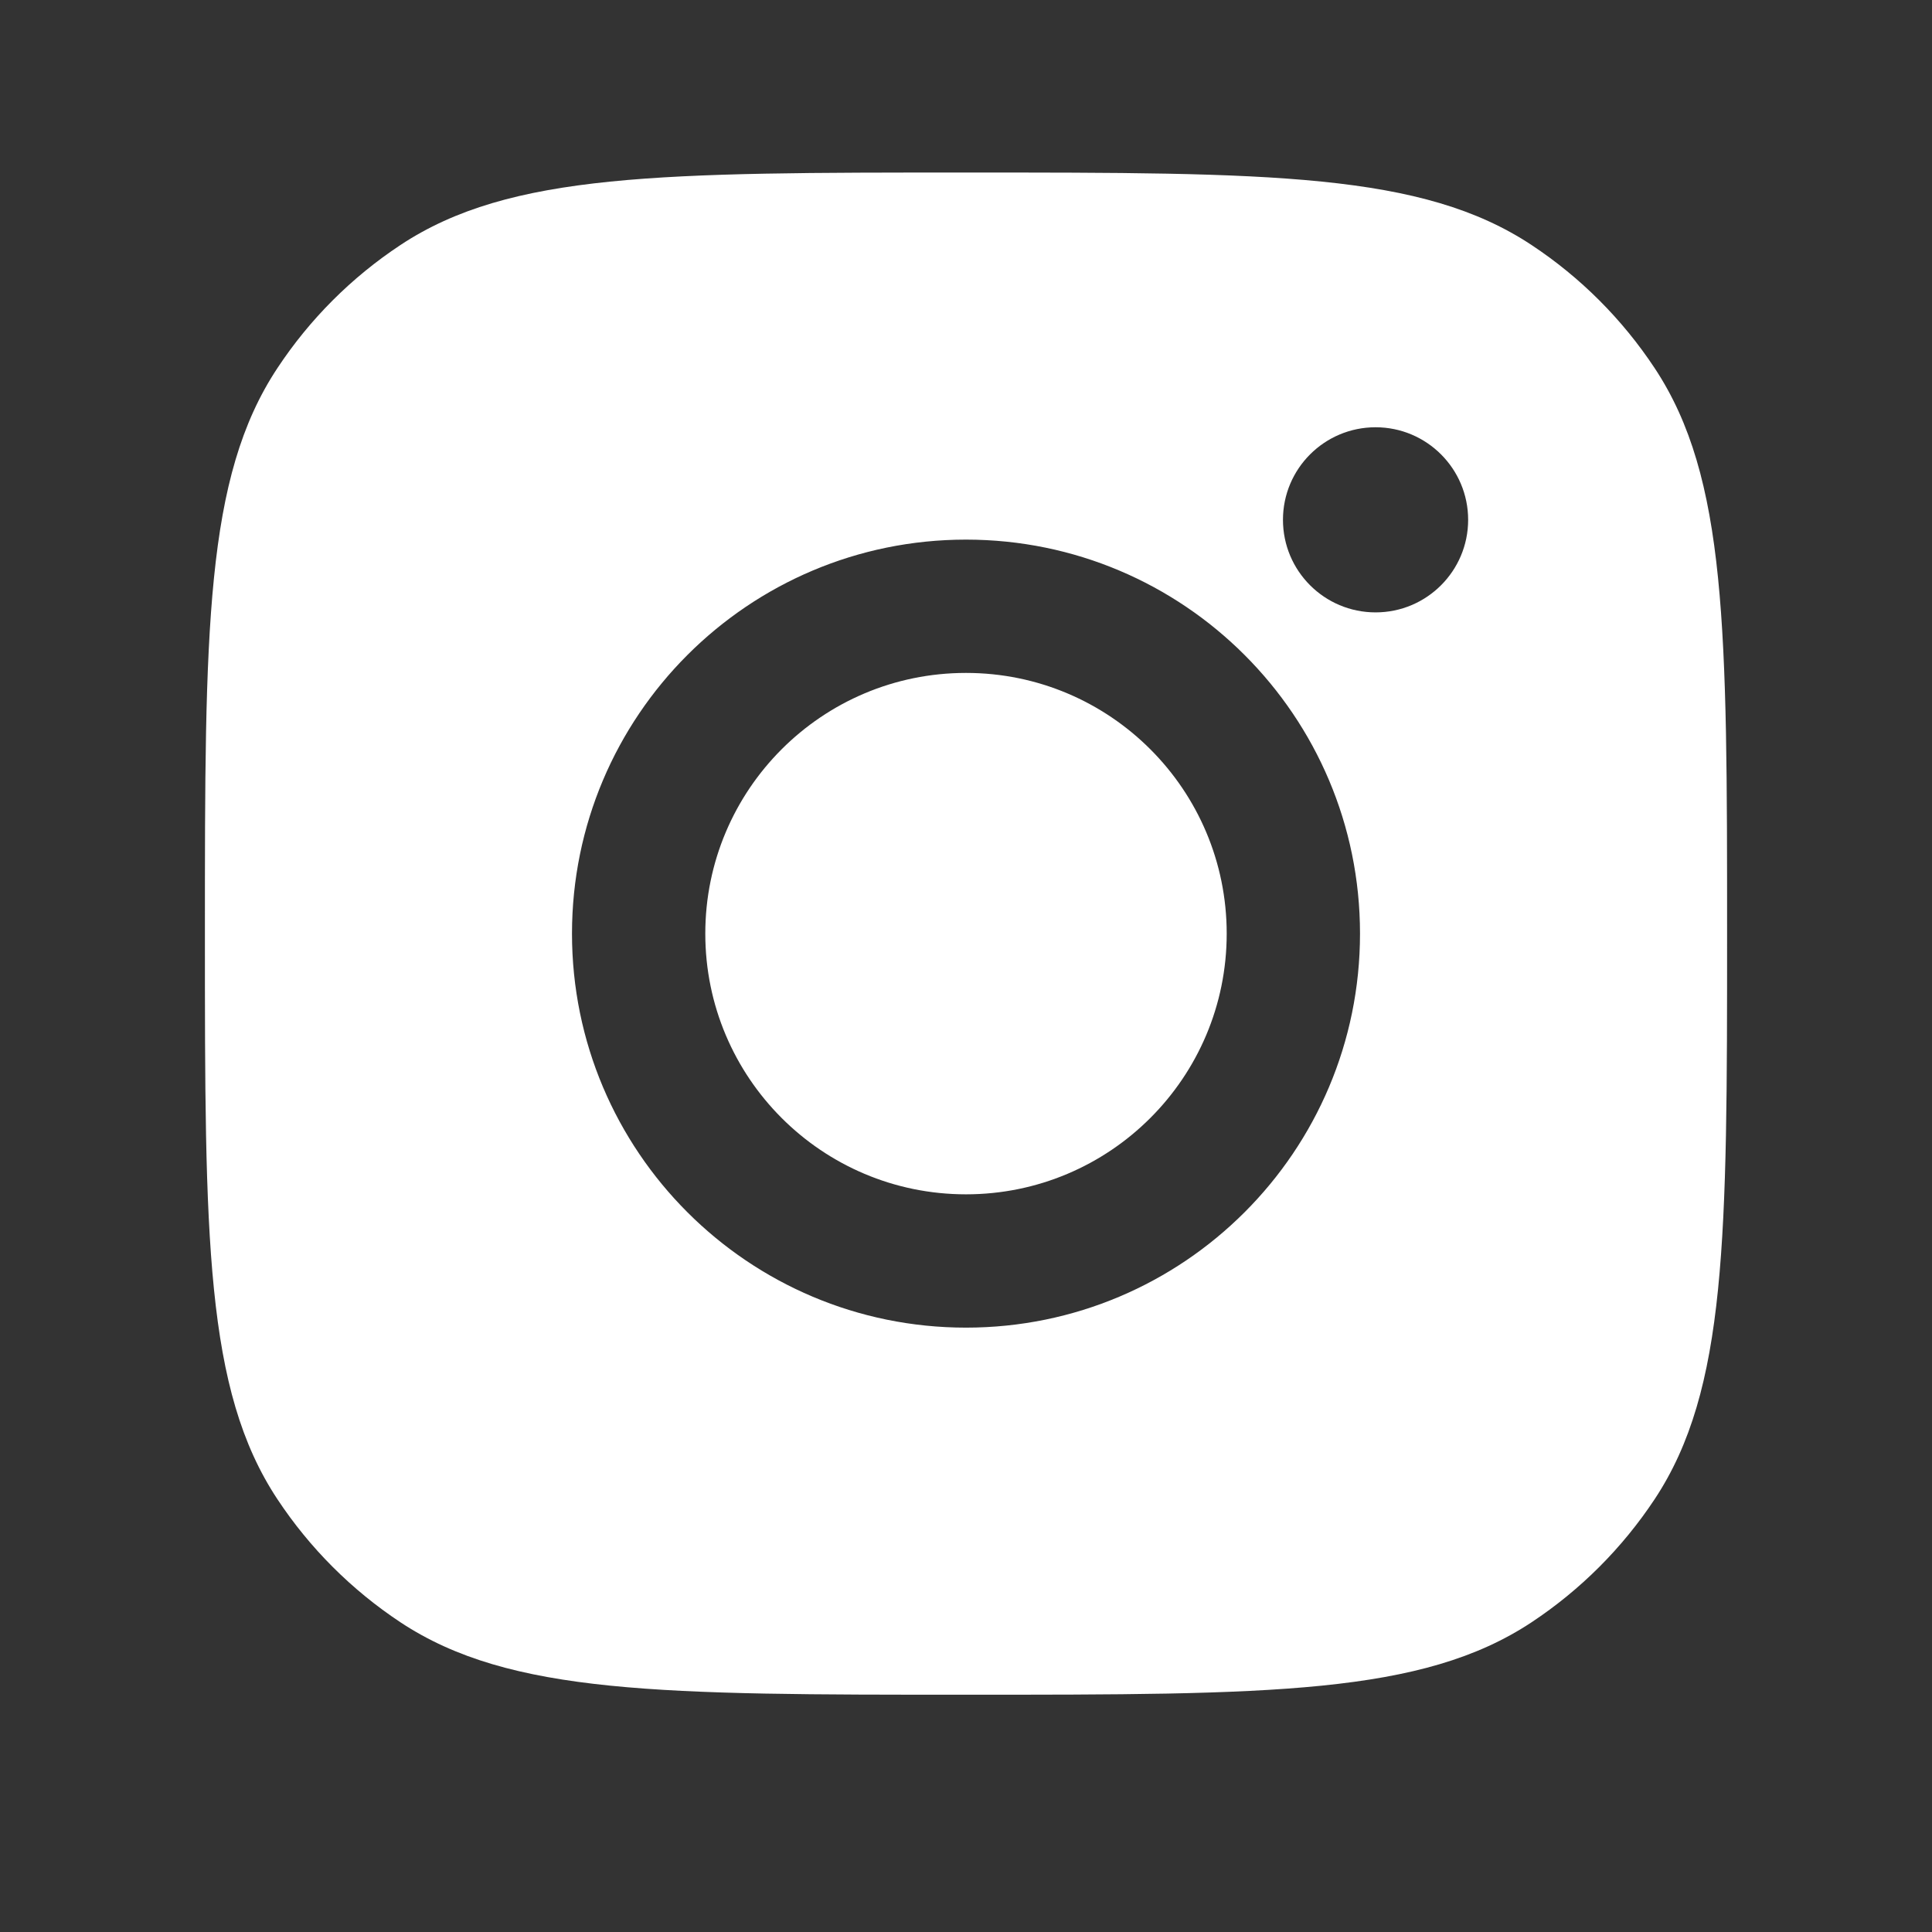 <svg width="33" height="33" viewBox="0 0 33 33" fill="none" xmlns="http://www.w3.org/2000/svg">
<rect x="0" y="0" width="33" height="33" fill="#333333" stroke="none"/>
<g id="116a71a303c1e236376231af74dbe19e 1">
<path id="Instagram" fill-rule="evenodd" clip-rule="evenodd" d="M3.5 15.947C3.5 10.754 3.5 8.158 4.738 6.288C5.29 5.452 6.005 4.737 6.84 4.185C8.711 2.947 11.307 2.947 16.5 2.947C21.693 2.947 24.29 2.947 26.16 4.185C26.995 4.737 27.71 5.452 28.263 6.288C29.5 8.158 29.5 10.754 29.5 15.947V15.947V15.947C29.5 21.14 29.5 23.737 28.263 25.607C27.71 26.442 26.995 27.157 26.16 27.71C24.29 28.947 21.693 28.947 16.5 28.947H16.5H16.5C11.307 28.947 8.711 28.947 6.84 27.71C6.005 27.157 5.29 26.442 4.738 25.607C3.5 23.737 3.5 21.14 3.5 15.947ZM23.23 15.947C23.23 19.664 20.217 22.677 16.5 22.677C12.783 22.677 9.77 19.664 9.77 15.947C9.77 12.23 12.783 9.217 16.5 9.217C20.217 9.217 23.23 12.23 23.23 15.947ZM16.5 20.4C18.959 20.4 20.953 18.407 20.953 15.947C20.953 13.488 18.959 11.494 16.5 11.494C14.04 11.494 12.047 13.488 12.047 15.947C12.047 18.407 14.04 20.4 16.5 20.4ZM23.496 10.46C24.369 10.46 25.077 9.752 25.077 8.879C25.077 8.006 24.369 7.298 23.496 7.298C22.622 7.298 21.914 8.006 21.914 8.879C21.914 9.752 22.622 10.46 23.496 10.46Z" fill="white"/>
</g>
</svg>

